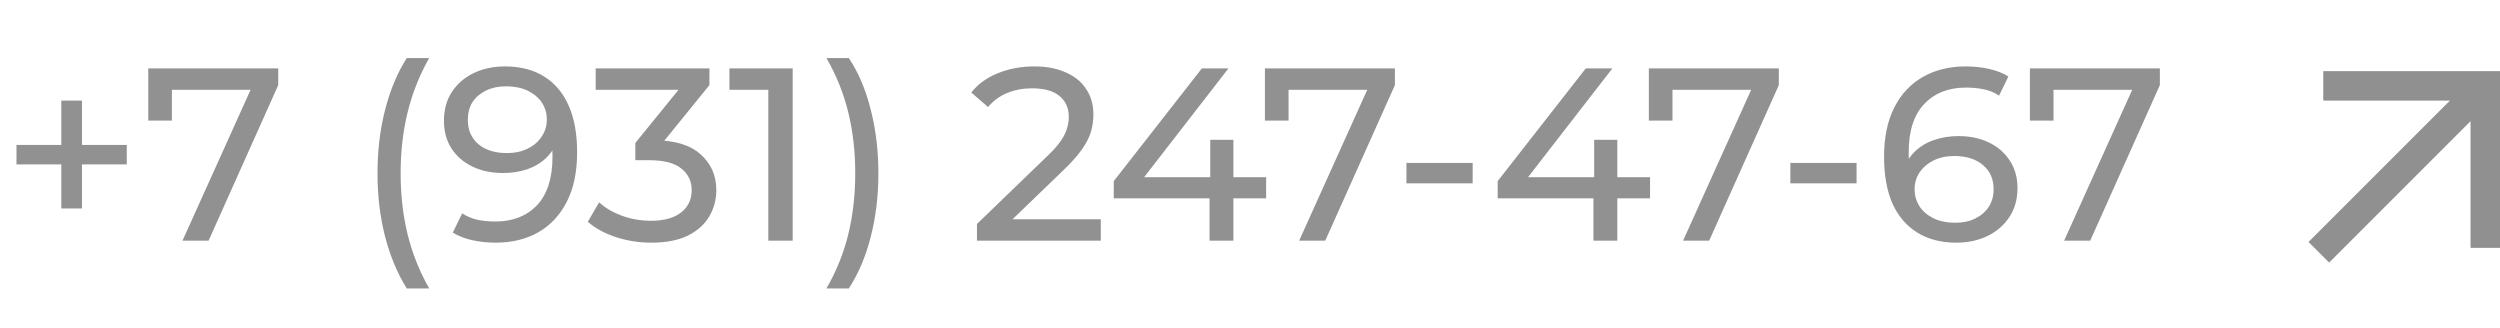 <?xml version="1.0" encoding="UTF-8"?> <svg xmlns="http://www.w3.org/2000/svg" width="457" height="60" viewBox="0 0 457 60" fill="none"> <path d="M11.205 38.105V18.395H14.985V38.105H11.205ZM3.015 30.05V26.495H23.175V30.05H3.015ZM33.357 44L46.722 14.39L47.892 16.415H29.172L31.422 14.21V22.04H27.102V12.5H50.862V15.56L38.127 44H33.357ZM74.361 52.73C72.651 50 71.331 46.85 70.401 43.28C69.471 39.68 69.006 35.81 69.006 31.67C69.006 27.53 69.471 23.66 70.401 20.06C71.331 16.43 72.651 13.28 74.361 10.61H78.456C76.656 13.79 75.336 17.12 74.496 20.6C73.656 24.05 73.236 27.74 73.236 31.67C73.236 35.6 73.656 39.305 74.496 42.785C75.336 46.235 76.656 49.55 78.456 52.73H74.361ZM92.268 12.14C95.118 12.14 97.518 12.755 99.468 13.985C101.448 15.215 102.948 17 103.968 19.34C104.988 21.65 105.498 24.485 105.498 27.845C105.498 31.415 104.868 34.43 103.608 36.89C102.348 39.35 100.608 41.21 98.388 42.47C96.168 43.73 93.573 44.36 90.603 44.36C89.133 44.36 87.708 44.21 86.328 43.91C84.978 43.61 83.793 43.145 82.773 42.515L84.483 39.005C85.323 39.545 86.253 39.935 87.273 40.175C88.323 40.385 89.418 40.49 90.558 40.49C93.738 40.49 96.273 39.5 98.163 37.52C100.053 35.51 100.998 32.54 100.998 28.61C100.998 27.98 100.968 27.23 100.908 26.36C100.848 25.49 100.713 24.635 100.503 23.795L101.988 25.325C101.568 26.705 100.863 27.875 99.873 28.835C98.913 29.765 97.743 30.47 96.363 30.95C95.013 31.4 93.528 31.625 91.908 31.625C89.838 31.625 87.993 31.235 86.373 30.455C84.753 29.675 83.478 28.58 82.548 27.17C81.618 25.73 81.153 24.035 81.153 22.085C81.153 20.045 81.633 18.29 82.593 16.82C83.583 15.32 84.918 14.165 86.598 13.355C88.308 12.545 90.198 12.14 92.268 12.14ZM92.448 15.785C91.098 15.785 89.898 16.04 88.848 16.55C87.798 17.06 86.973 17.765 86.373 18.665C85.803 19.565 85.518 20.645 85.518 21.905C85.518 23.765 86.163 25.25 87.453 26.36C88.743 27.44 90.483 27.98 92.673 27.98C94.113 27.98 95.373 27.71 96.453 27.17C97.563 26.63 98.418 25.895 99.018 24.965C99.648 24.035 99.963 23 99.963 21.86C99.963 20.75 99.678 19.745 99.108 18.845C98.538 17.945 97.698 17.21 96.588 16.64C95.478 16.07 94.098 15.785 92.448 15.785ZM119.017 44.36C116.797 44.36 114.637 44.015 112.537 43.325C110.467 42.635 108.772 41.705 107.452 40.535L109.522 36.98C110.572 37.97 111.937 38.78 113.617 39.41C115.297 40.04 117.097 40.355 119.017 40.355C121.357 40.355 123.172 39.86 124.462 38.87C125.782 37.85 126.442 36.485 126.442 34.775C126.442 33.125 125.812 31.805 124.552 30.815C123.322 29.795 121.357 29.285 118.657 29.285H116.137V26.135L125.497 14.615L126.127 16.415H108.892V12.5H129.682V15.56L120.367 27.035L118.027 25.64H119.512C123.322 25.64 126.172 26.495 128.062 28.205C129.982 29.915 130.942 32.09 130.942 34.73C130.942 36.5 130.507 38.12 129.637 39.59C128.767 41.06 127.447 42.23 125.677 43.1C123.937 43.94 121.717 44.36 119.017 44.36ZM140.449 44V14.3L142.384 16.415H133.339V12.5H144.904V44H140.449ZM155.169 52.73H151.074C152.904 49.55 154.239 46.235 155.079 42.785C155.919 39.305 156.339 35.6 156.339 31.67C156.339 27.74 155.919 24.05 155.079 20.6C154.239 17.12 152.904 13.79 151.074 10.61H155.169C156.939 13.28 158.274 16.43 159.174 20.06C160.104 23.66 160.569 27.53 160.569 31.67C160.569 35.81 160.104 39.68 159.174 43.28C158.274 46.85 156.939 50 155.169 52.73ZM178.589 44V40.94L191.414 28.565C192.554 27.485 193.394 26.54 193.934 25.73C194.504 24.89 194.879 24.125 195.059 23.435C195.269 22.715 195.374 22.025 195.374 21.365C195.374 19.745 194.804 18.47 193.664 17.54C192.524 16.61 190.859 16.145 188.669 16.145C186.989 16.145 185.474 16.43 184.124 17C182.774 17.54 181.604 18.395 180.614 19.565L177.554 16.91C178.754 15.38 180.359 14.21 182.369 13.4C184.409 12.56 186.644 12.14 189.074 12.14C191.264 12.14 193.169 12.5 194.789 13.22C196.409 13.91 197.654 14.915 198.524 16.235C199.424 17.555 199.874 19.115 199.874 20.915C199.874 21.935 199.739 22.94 199.469 23.93C199.199 24.92 198.689 25.97 197.939 27.08C197.189 28.19 196.109 29.435 194.699 30.815L183.269 41.84L182.189 40.085H201.224V44H178.589ZM203.595 36.26V33.11L219.705 12.5H224.565L208.59 33.11L206.295 32.39H231.45V36.26H203.595ZM221.1 44V36.26L221.235 32.39V25.55H225.465V44H221.1ZM237.483 44L250.848 14.39L252.018 16.415H233.298L235.548 14.21V22.04H231.228V12.5H254.988V15.56L242.253 44H237.483ZM257.096 33.515V29.78H269.201V33.515H257.096ZM273.775 36.26V33.11L289.885 12.5H294.745L278.77 33.11L276.475 32.39H301.63V36.26H273.775ZM291.28 44V36.26L291.415 32.39V25.55H295.645V44H291.28ZM307.664 44L321.029 14.39L322.199 16.415H303.479L305.729 14.21V22.04H301.409V12.5H325.169V15.56L312.434 44H307.664ZM327.277 33.515V29.78H339.382V33.515H327.277ZM357.636 44.36C354.846 44.36 352.461 43.745 350.481 42.515C348.501 41.285 346.986 39.515 345.936 37.205C344.916 34.865 344.406 32.015 344.406 28.655C344.406 25.085 345.036 22.07 346.296 19.61C347.556 17.15 349.311 15.29 351.561 14.03C353.811 12.77 356.391 12.14 359.301 12.14C360.801 12.14 362.226 12.29 363.576 12.59C364.956 12.89 366.141 13.355 367.131 13.985L365.421 17.495C364.611 16.925 363.681 16.535 362.631 16.325C361.611 16.115 360.531 16.01 359.391 16.01C356.181 16.01 353.631 17.015 351.741 19.025C349.851 21.005 348.906 23.96 348.906 27.89C348.906 28.52 348.936 29.27 348.996 30.14C349.056 31.01 349.206 31.865 349.446 32.705L347.916 31.175C348.366 29.795 349.071 28.64 350.031 27.71C351.021 26.75 352.191 26.045 353.541 25.595C354.921 25.115 356.406 24.875 357.996 24.875C360.096 24.875 361.956 25.265 363.576 26.045C365.196 26.825 366.471 27.935 367.401 29.375C368.331 30.785 368.796 32.465 368.796 34.415C368.796 36.425 368.301 38.18 367.311 39.68C366.321 41.18 364.986 42.335 363.306 43.145C361.626 43.955 359.736 44.36 357.636 44.36ZM357.456 40.715C358.836 40.715 360.036 40.46 361.056 39.95C362.106 39.44 362.931 38.735 363.531 37.835C364.131 36.905 364.431 35.825 364.431 34.595C364.431 32.735 363.786 31.265 362.496 30.185C361.206 29.075 359.451 28.52 357.231 28.52C355.791 28.52 354.531 28.79 353.451 29.33C352.371 29.87 351.516 30.605 350.886 31.535C350.286 32.435 349.986 33.47 349.986 34.64C349.986 35.72 350.271 36.725 350.841 37.655C351.411 38.555 352.251 39.29 353.361 39.86C354.471 40.43 355.836 40.715 357.456 40.715ZM377.317 44L390.682 14.39L391.852 16.415H373.132L375.382 14.21V22.04H371.062V12.5H394.822V15.56L382.087 44H377.317Z" fill="#919191"></path> <path d="M425.769 48L422 44.231L447.846 18.385H424.692V13H457V45.308H451.615V22.154L425.769 48Z" fill="#909090"></path> </svg> 
